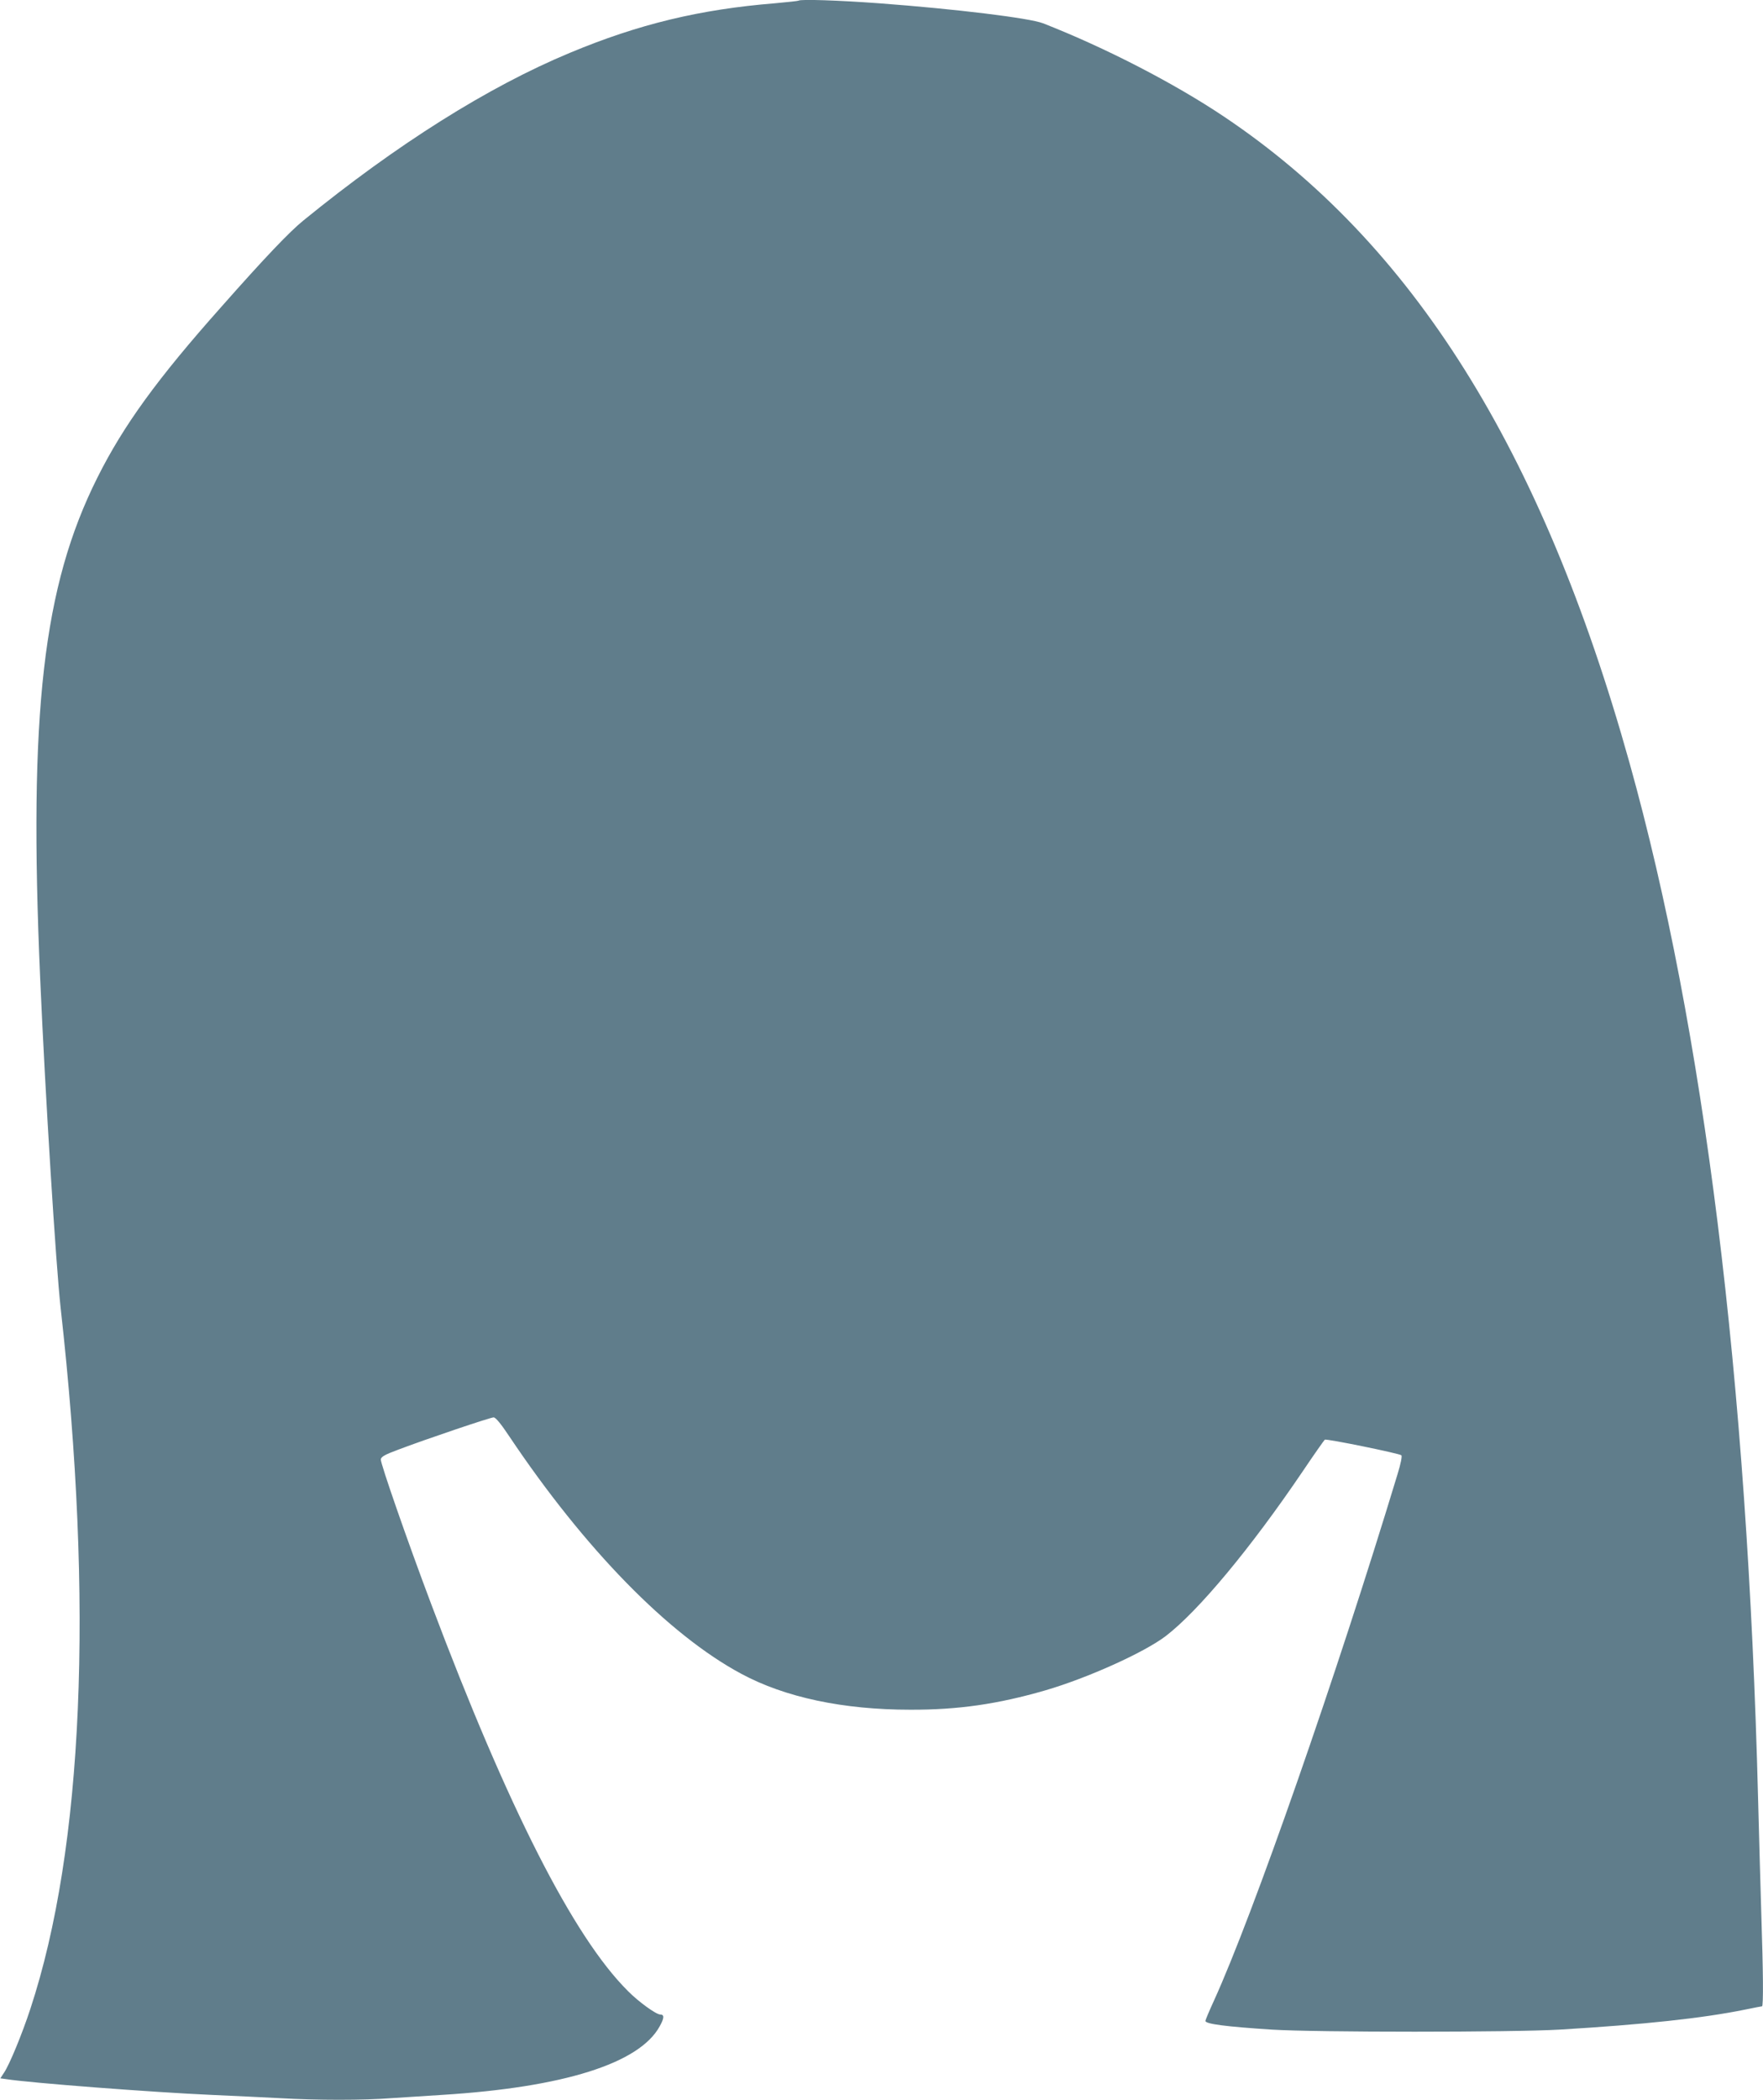<?xml version="1.0" standalone="no"?>
<!DOCTYPE svg PUBLIC "-//W3C//DTD SVG 20010904//EN"
 "http://www.w3.org/TR/2001/REC-SVG-20010904/DTD/svg10.dtd">
<svg version="1.0" xmlns="http://www.w3.org/2000/svg"
 width="1075pt" height="1280pt" viewBox="0 0 1075 1280"
 preserveAspectRatio="xMidYMid meet">
<g transform="translate(0,1280) scale(0.1,-0.1)"
fill="#607d8b" stroke="none">
<path d="M4869 12796 c-2 -2 -67 -9 -144 -16 -457 -37 -831 -127 -1250 -302
-498 -207 -1054 -557 -1625 -1022 -84 -68 -235 -226 -500 -526 -390 -438 -597
-723 -756 -1041 -332 -663 -420 -1430 -349 -3054 31 -711 96 -1750 125 -2010
202 -1801 138 -3291 -185 -4271 -51 -155 -127 -339 -160 -388 l-23 -35 36 -5
c147 -23 890 -80 1252 -96 135 -6 323 -15 418 -20 222 -13 512 -13 677 0 72 5
211 14 310 20 741 46 1205 192 1328 419 28 50 28 71 3 71 -25 0 -132 77 -198
144 -331 329 -731 1116 -1198 2356 -146 387 -311 862 -308 884 2 16 25 29 103
58 171 65 565 198 585 198 12 0 44 -38 97 -118 457 -682 969 -1207 1413 -1445
267 -144 622 -219 1030 -219 292 -1 534 34 824 118 257 75 601 230 733 330
199 152 519 536 839 1009 68 101 128 186 132 189 11 7 455 -84 467 -95 5 -6
-3 -49 -24 -117 -373 -1231 -882 -2689 -1120 -3210 -28 -61 -51 -116 -51 -121
0 -19 128 -35 405 -53 271 -17 1466 -17 1755 0 516 31 870 69 1131 122 53 11
100 20 103 20 9 0 7 218 -4 550 -5 162 -14 484 -20 715 -65 2554 -330 4691
-784 6315 -534 1911 -1324 3169 -2471 3938 -304 204 -724 421 -1105 570 -82
32 -530 87 -1000 122 -244 18 -481 26 -491 16z"/>
</g>
</svg>
